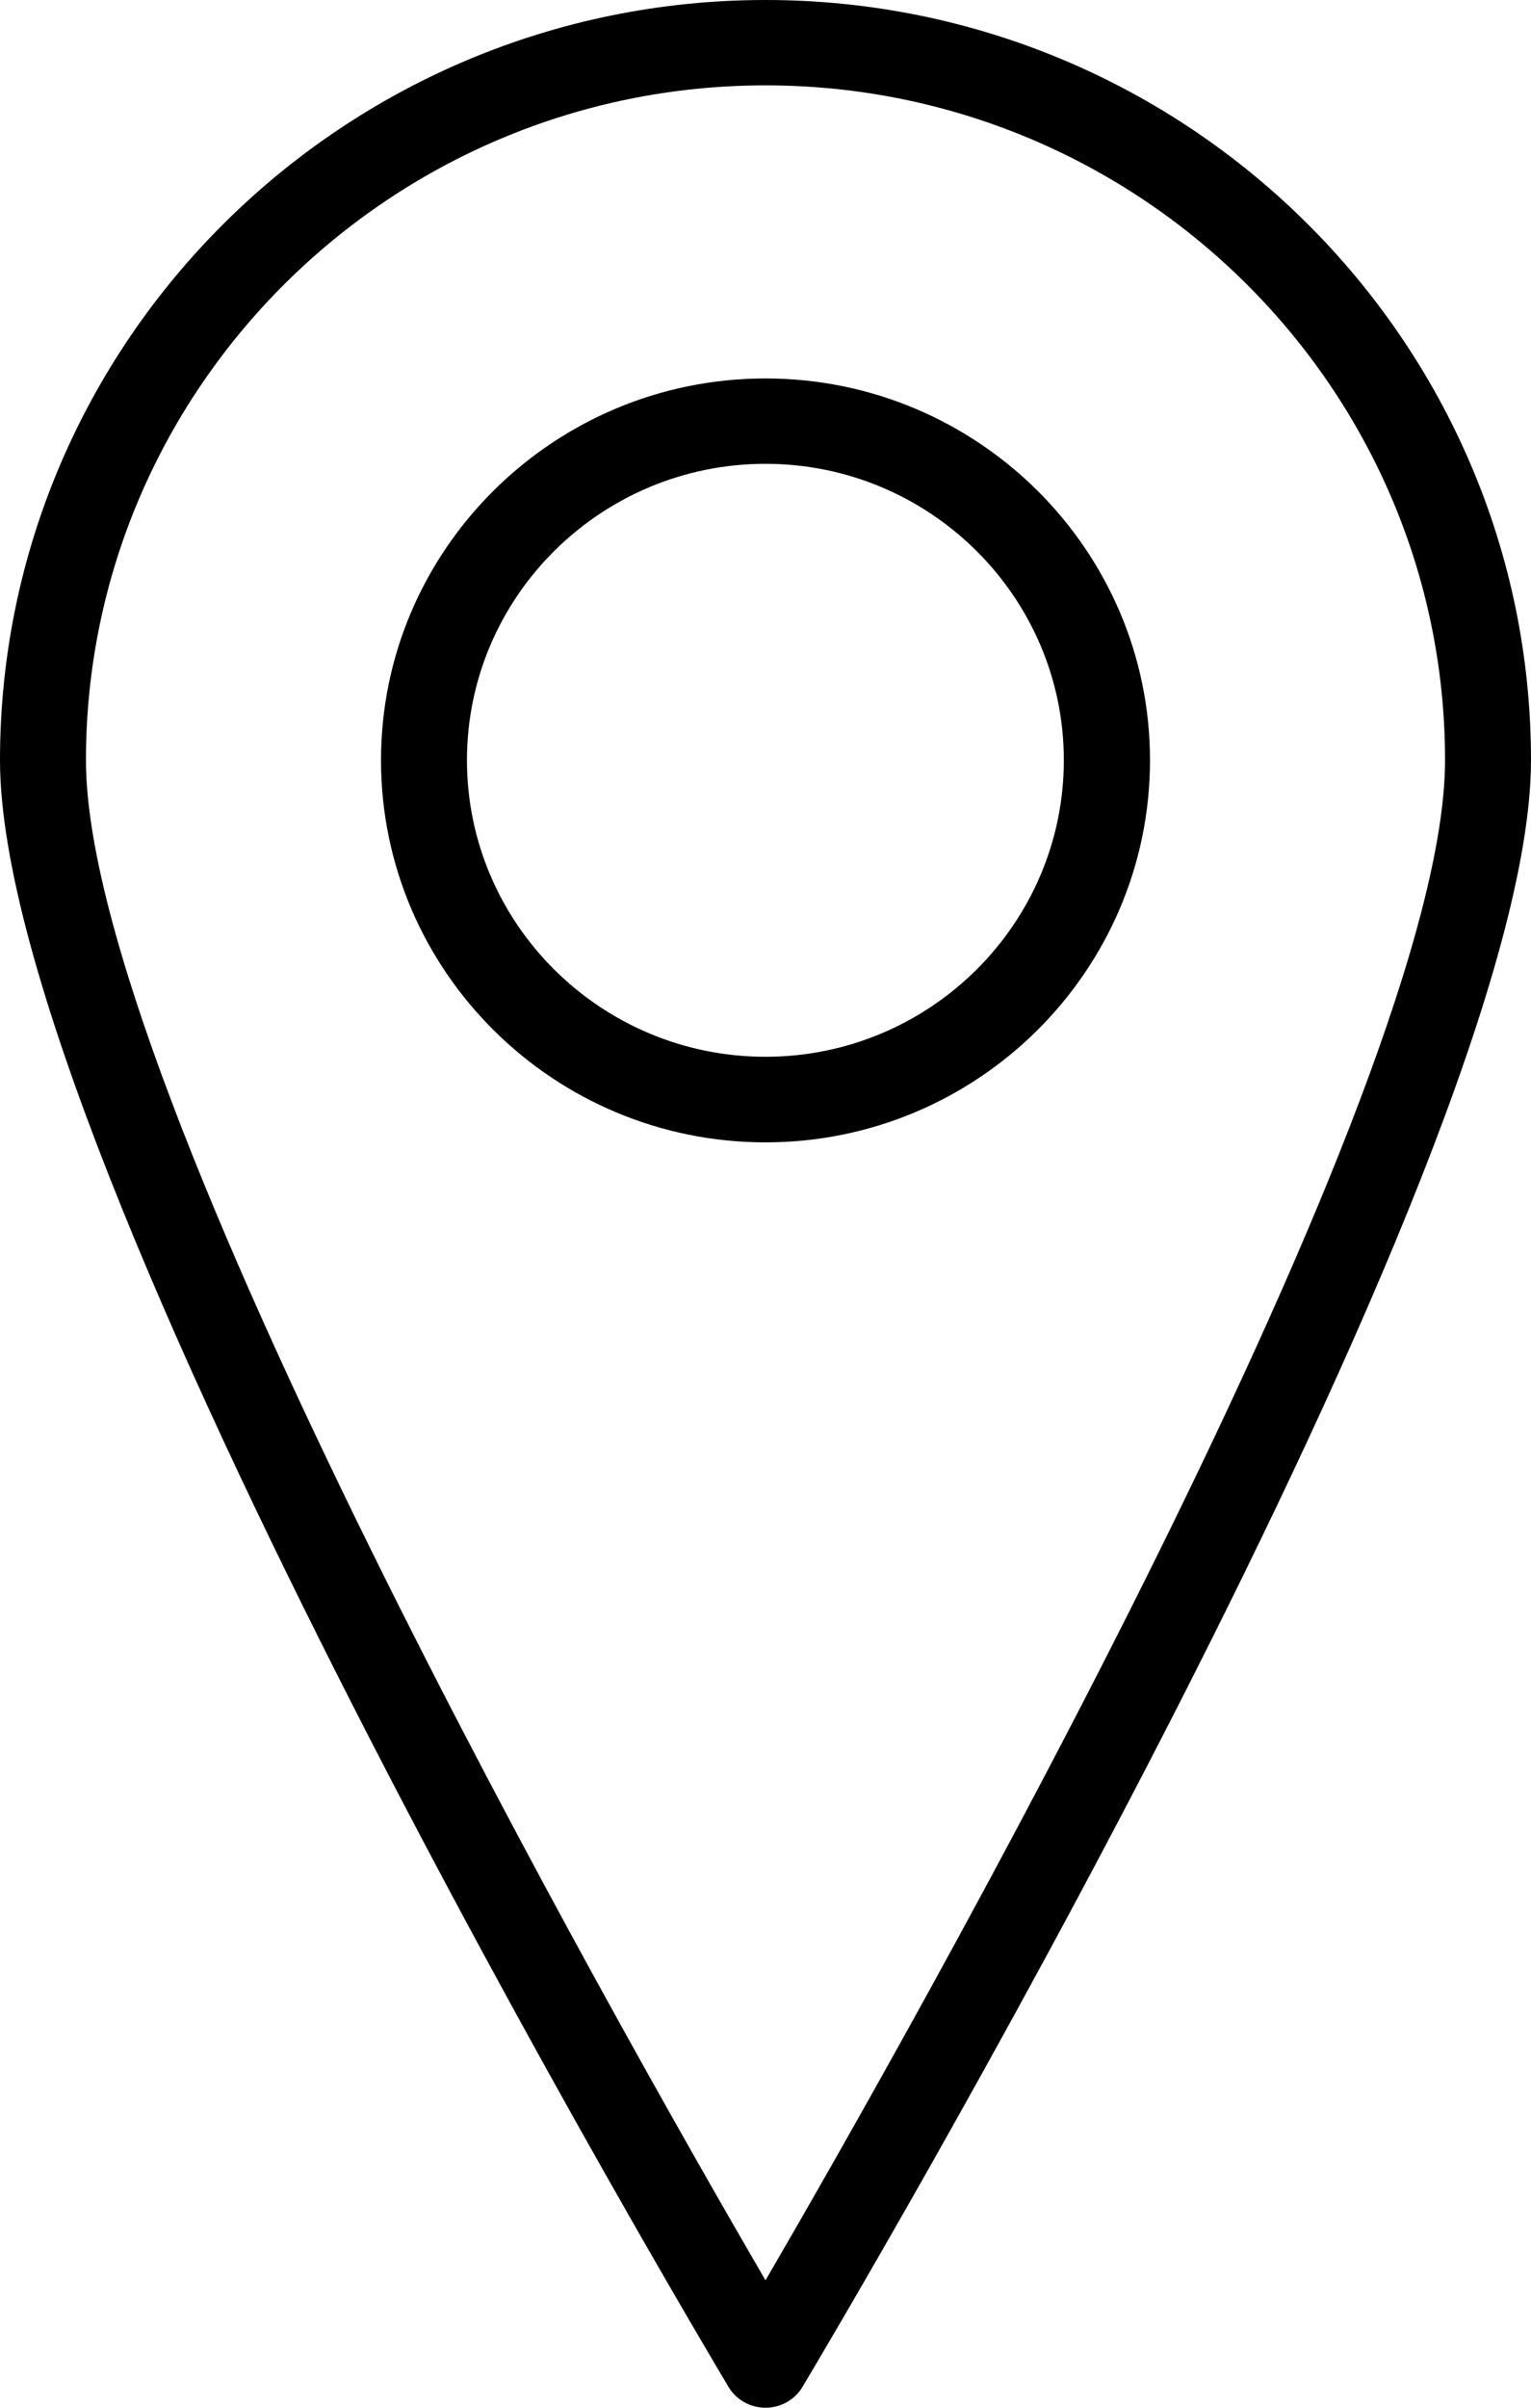 <?xml version="1.0" encoding="UTF-8"?>
<svg width="7px" height="11px" viewBox="0 0 7 11" version="1.1" xmlns="http://www.w3.org/2000/svg" xmlns:xlink="http://www.w3.org/1999/xlink">
    <title>Fill 1</title>
    <g id="Page-1" stroke="none" stroke-width="1" fill="none" fill-rule="evenodd">
        <g id="Sedes-Mapa-1" transform="translate(-449, -496)" fill="#000000">
            <path d="M452.5,506.418 C451.829,505.265 449.393,500.979 449.393,499.473 C449.393,497.774 450.787,496.39 452.5,496.39 C454.213,496.39 455.607,497.774 455.607,499.473 C455.607,500.978 453.171,505.265 452.5,506.418 M452.5,500.828 C451.747,500.828 451.135,500.22 451.135,499.473 C451.135,498.727 451.747,498.119 452.5,498.119 C453.252,498.119 453.864,498.727 453.864,499.473 C453.864,500.22 453.252,500.828 452.5,500.828 M452.5,497.729 C451.531,497.729 450.742,498.512 450.742,499.473 C450.742,500.436 451.531,501.219 452.5,501.219 C453.469,501.219 454.258,500.436 454.258,499.473 C454.258,498.512 453.469,497.729 452.5,497.729 M452.5,496 C450.57,496 449,497.558 449,499.473 C449,501.316 452.195,506.677 452.331,506.905 C452.366,506.964 452.431,507 452.5,507 C452.569,507 452.634,506.964 452.669,506.905 C452.805,506.677 456,501.316 456,499.473 C456,497.558 454.43,496 452.5,496" id="Fill-1"></path>
        </g>
    </g>
</svg>